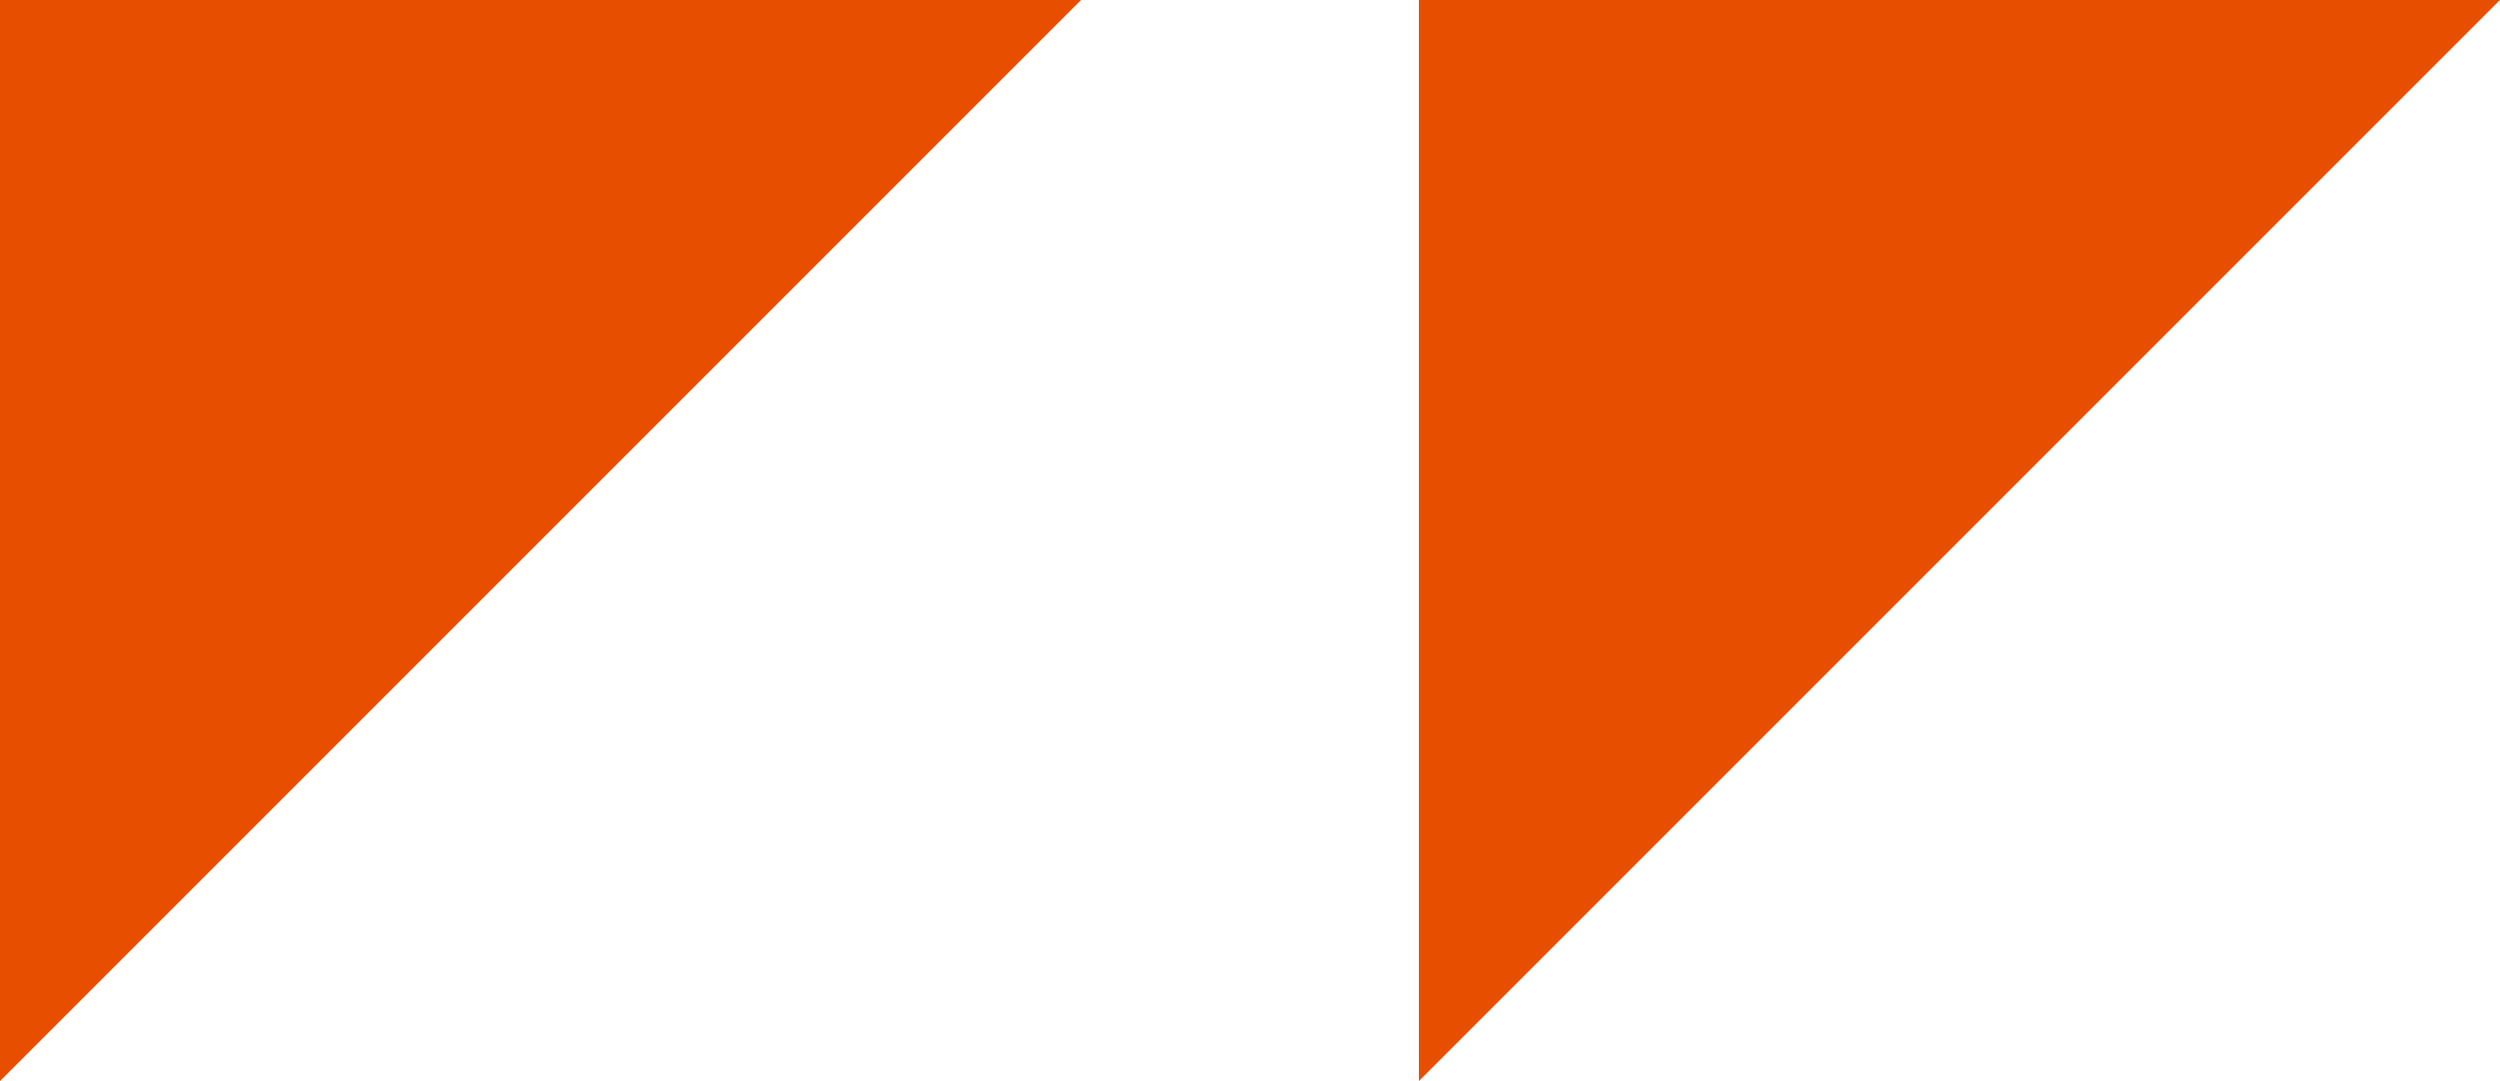 <svg xmlns="http://www.w3.org/2000/svg" width="37" height="16" viewBox="0 0 37 16">
  <g id="Group_357" data-name="Group 357" transform="translate(-596 -1765)">
    <path id="Path_144" data-name="Path 144" d="M23.865,11.932h16l-16,16Z" transform="translate(572.135 1753.068)" fill="#e74e00"/>
    <path id="Path_145" data-name="Path 145" d="M23.865,11.932h16l-16,16Z" transform="translate(593.135 1753.068)" fill="#e74e00"/>
  </g>
</svg>
